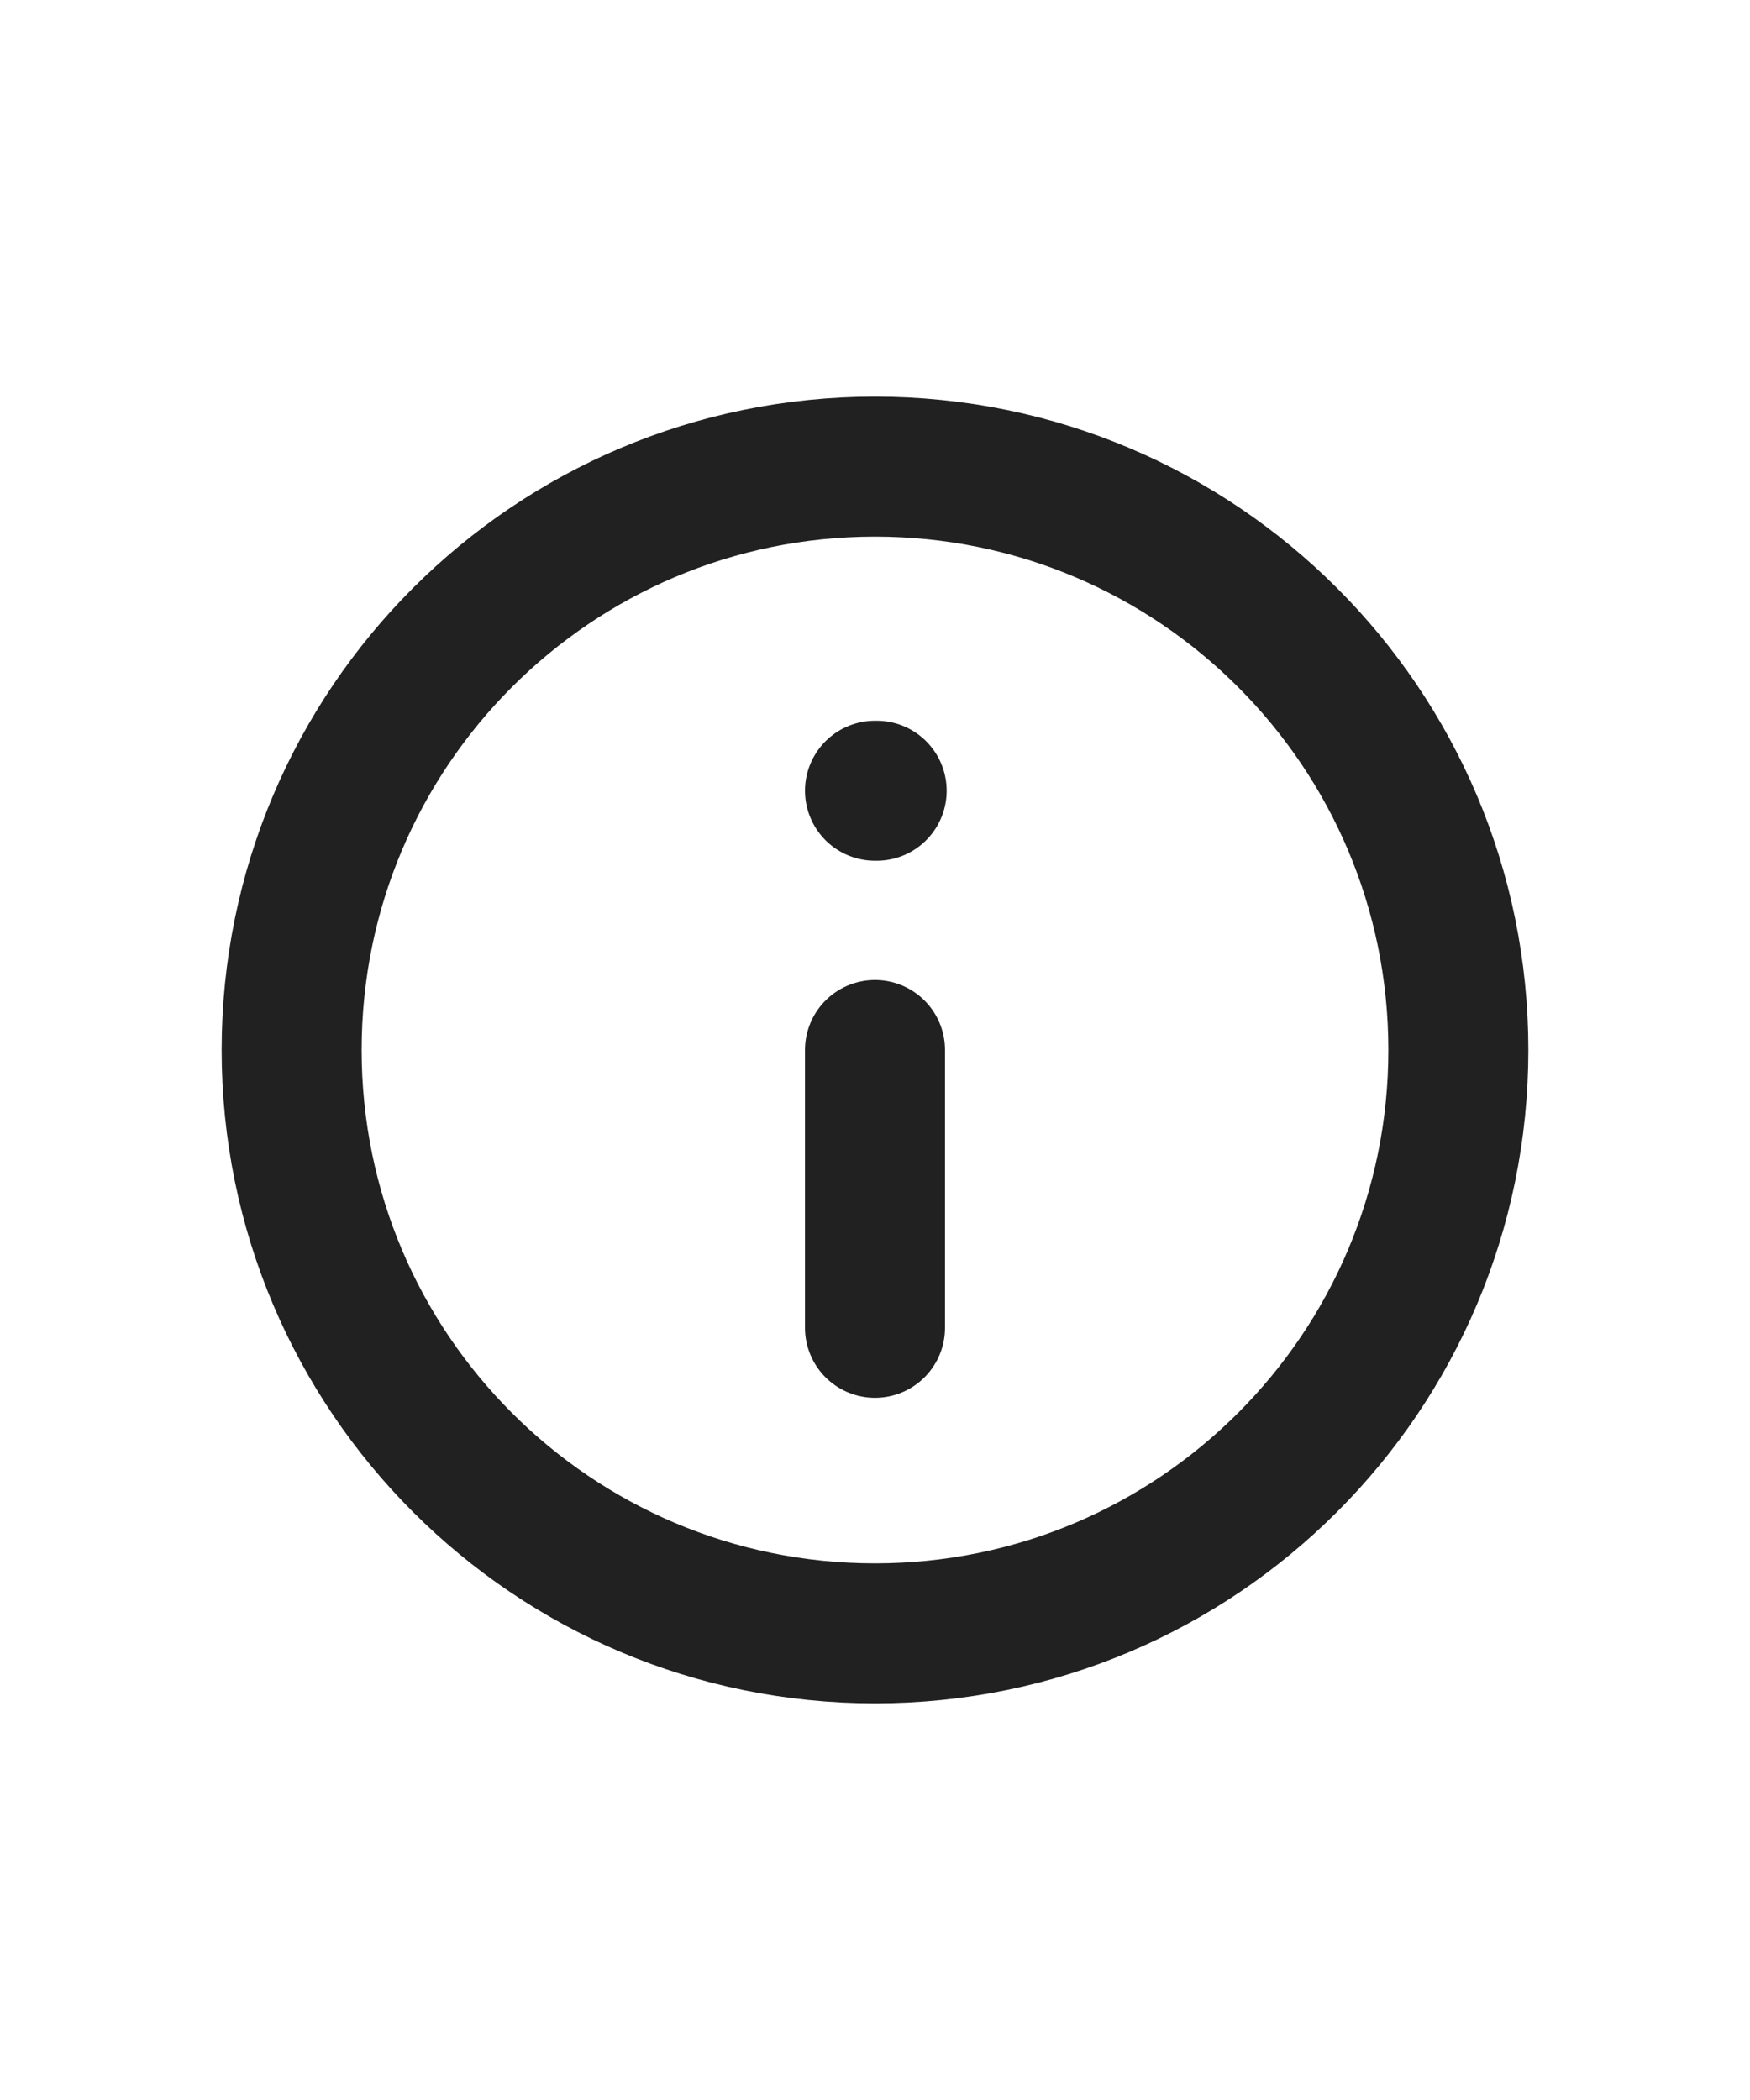 <svg width="20" height="24" viewBox="0 0 20 24" fill="none" xmlns="http://www.w3.org/2000/svg">
<path d="M10 9.037H10.019M10 15.175L10 12M16.667 12C16.667 15.682 13.682 18.667 10 18.667C6.318 18.667 3.333 15.682 3.333 12C3.333 8.318 6.318 5.333 10 5.333C13.682 5.333 16.667 8.318 16.667 12Z" stroke="#212121" stroke-width="1.6" stroke-linecap="round" stroke-linejoin="round"/>
</svg>
